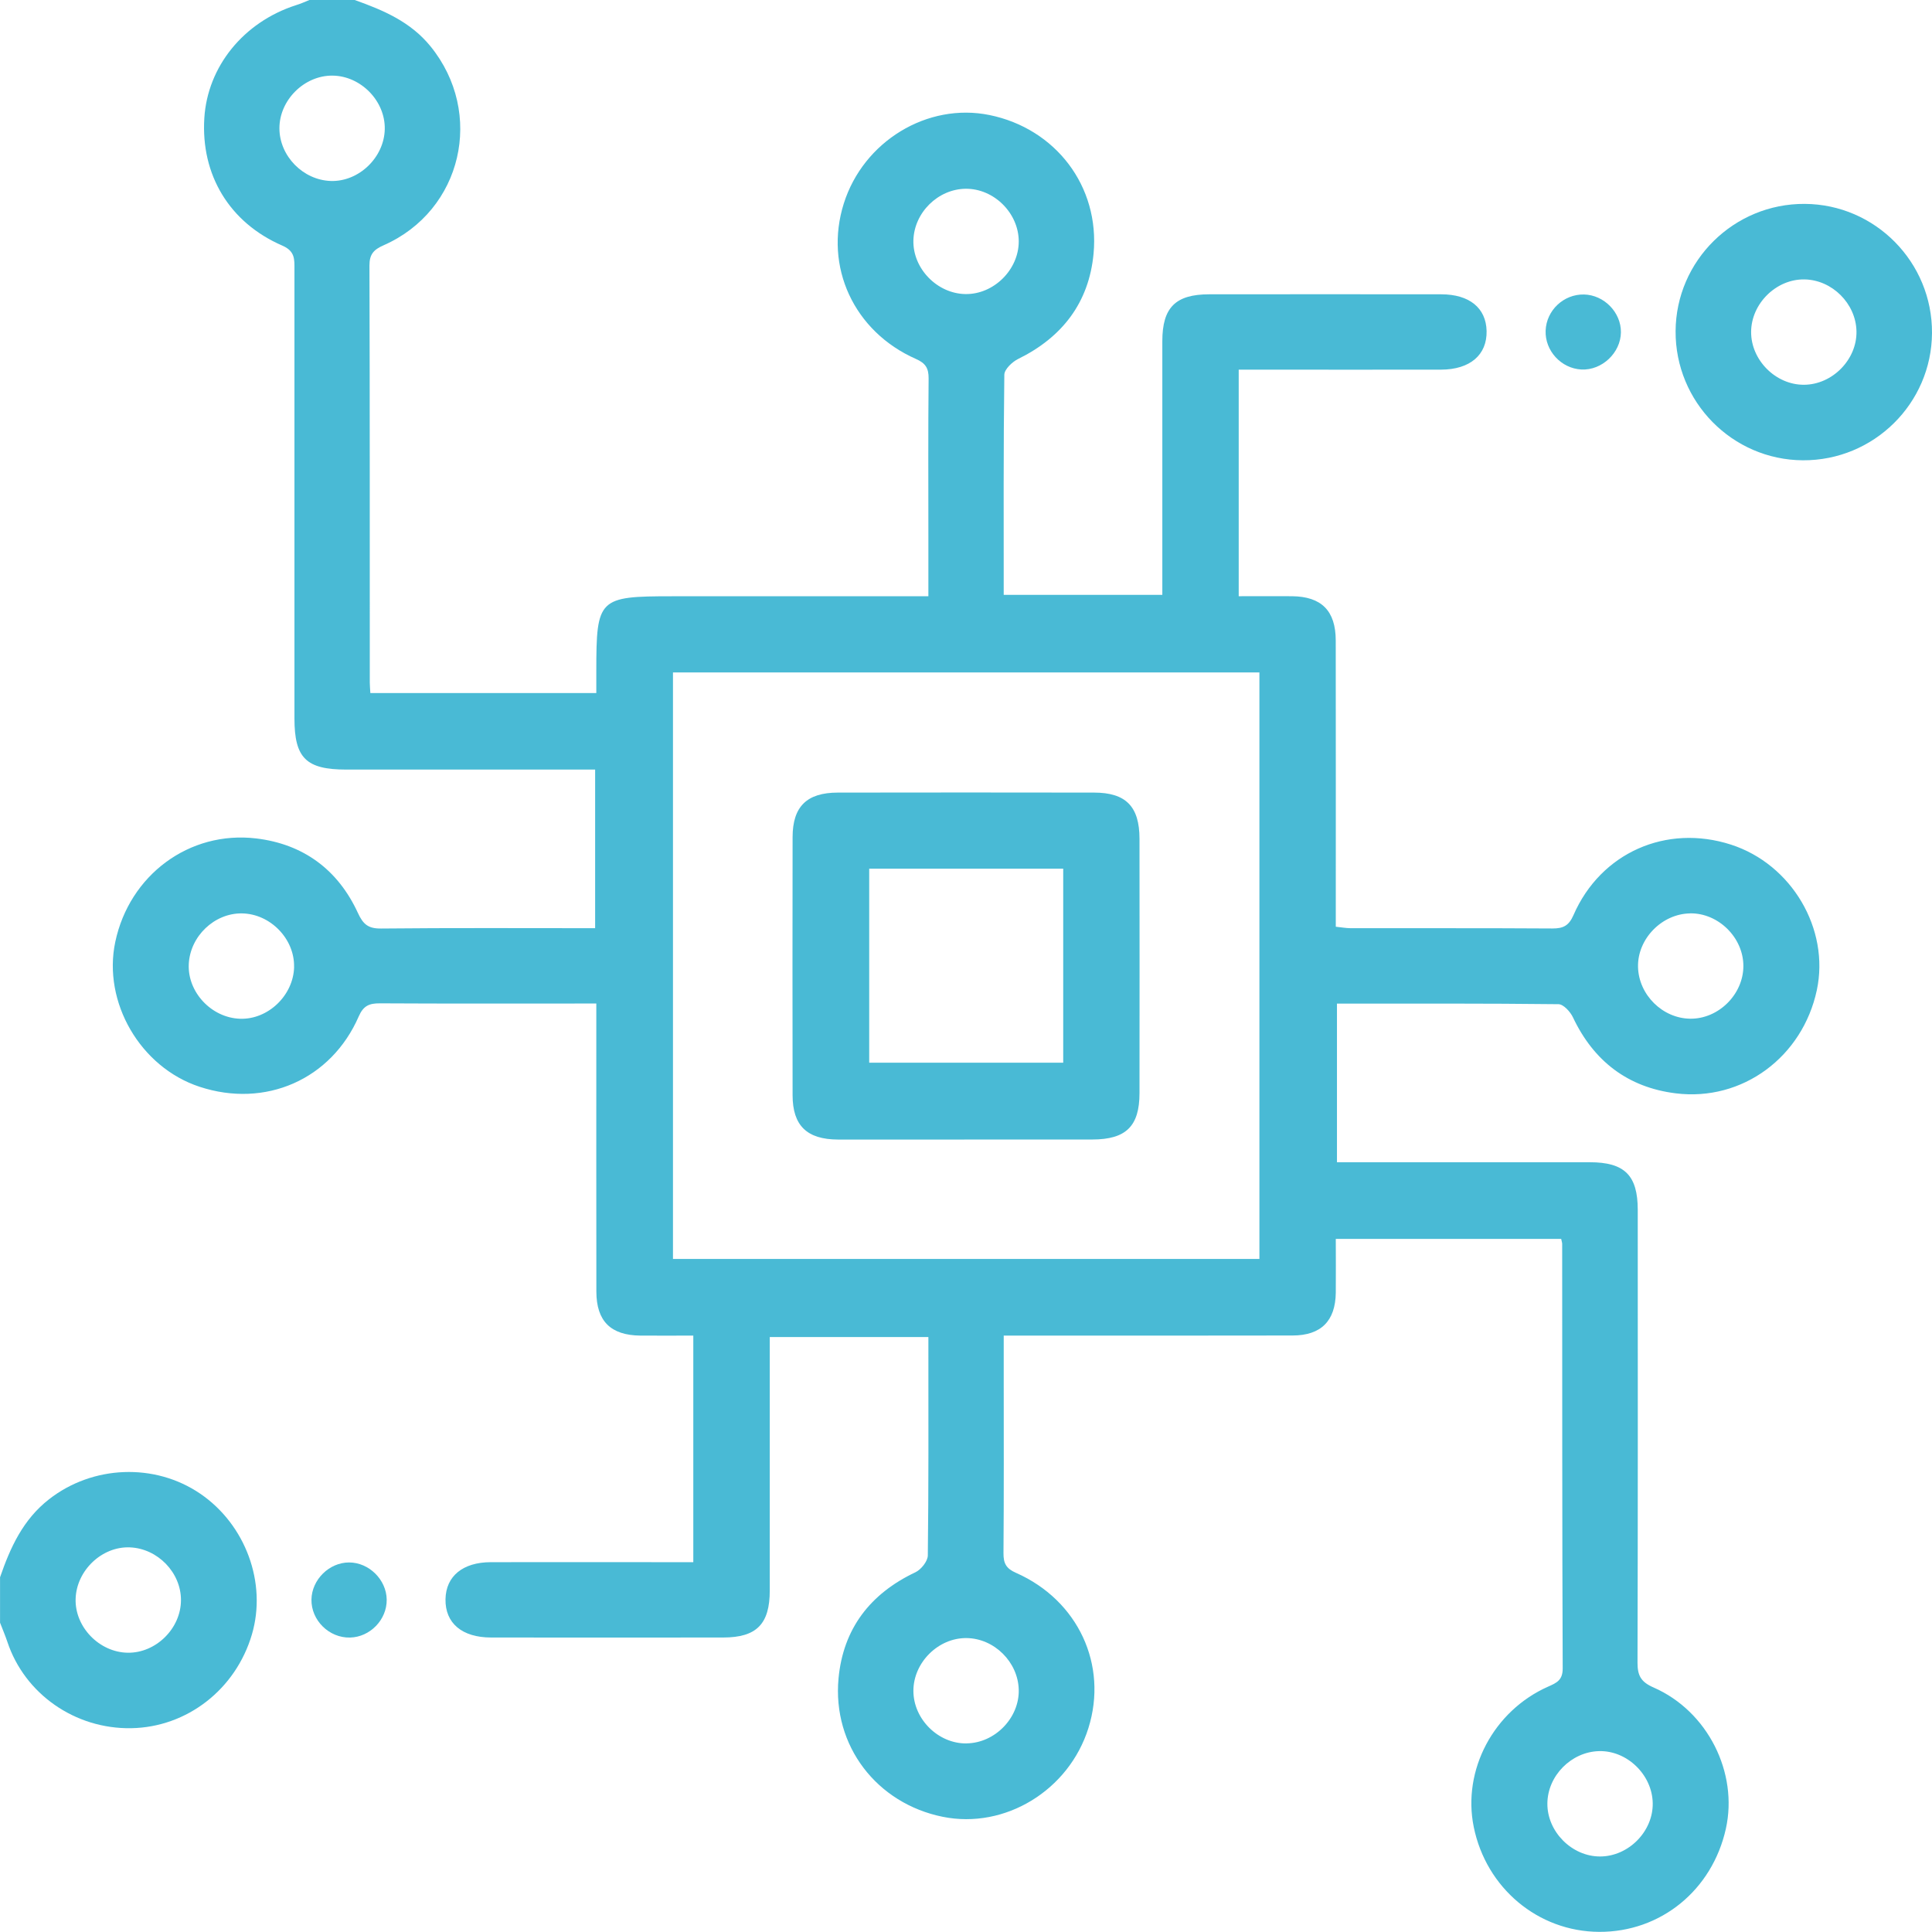 <?xml version="1.0" encoding="UTF-8"?>
<svg id="Layer_2" data-name="Layer 2" xmlns="http://www.w3.org/2000/svg" viewBox="0 0 408.78 408.78">
  <defs>
    <style>
      .cls-1 {
        fill: #49bad5;
        stroke-width: 0px;
      }
    </style>
  </defs>
  <g id="Layer_1-2" data-name="Layer 1">
    <g>
      <path class="cls-1" d="m75.05,0c6.02,2.15,11.79,4.58,16.03,9.79,11.49,14.13,6.74,34.77-9.9,42.1-2.09.92-3.02,1.88-3.01,4.31.09,29.41.06,58.81.07,88.22,0,.65.07,1.3.12,2.22h47.81c0-1.58,0-3.13,0-4.68,0-15.34.48-15.8,15.99-15.8,16.5,0,33,0,49.5,0,1.44,0,2.87,0,4.77,0,0-4.39,0-8.47,0-12.55,0-11.18-.06-22.36.05-33.53.02-2.19-.66-3.24-2.68-4.13-13.16-5.81-19.47-19.54-15.27-32.88,4.15-13.18,17.7-21.41,30.83-18.73,13.96,2.85,23.36,15.06,22.02,29.34-.97,10.32-6.6,17.67-15.94,22.26-1.26.62-2.92,2.19-2.94,3.34-.2,15.42-.13,30.85-.13,46.58h33.56c0-1.36,0-2.77,0-4.18,0-16.5-.01-33,0-49.5,0-7.11,2.79-9.9,9.9-9.91,16.37-.02,32.73-.02,49.1,0,5.98,0,9.5,2.9,9.61,7.76.11,5.05-3.5,8.16-9.62,8.18-12.77.03-25.55,0-38.32,0-1.44,0-2.87,0-4.51,0v47.94c3.7,0,7.49-.03,11.29,0,6.22.07,9.23,3.07,9.24,9.36.03,20.09.01,40.17.01,60.57,1.13.11,2.13.31,3.13.31,14.24.02,28.48-.03,42.71.06,2.28.01,3.47-.58,4.45-2.82,5.75-13.21,19.64-19.34,33.33-14.92,12.84,4.14,20.92,17.86,18.16,30.79-3.01,14.1-15.7,23.59-29.86,21.83-10.09-1.25-17.35-6.79-21.74-16.08-.56-1.19-2.01-2.77-3.06-2.78-15.54-.18-31.09-.12-46.87-.12v33.56h13.98c13.17,0,26.35-.01,39.52,0,7.35,0,10.14,2.77,10.14,10.07.01,31.94.04,63.87-.05,95.81,0,2.76.73,4.09,3.41,5.26,11.45,5.02,17.93,18.02,15.28,29.9-2.9,13-13.81,21.87-26.82,21.8-12.91-.07-23.89-9.26-26.52-22.19-2.45-12.01,4.18-24.58,15.74-29.7,1.78-.79,3.09-1.35,3.08-3.85-.12-29.94-.09-59.88-.11-89.82,0-.26-.1-.51-.21-1.06h-47.69c0,3.78.04,7.59,0,11.39-.08,5.98-3.12,9.04-9.15,9.05-18.76.04-37.52.02-56.29.02-1.44,0-2.88,0-4.82,0,0,2.88,0,5.49,0,8.11,0,12.64.05,25.28-.05,37.92-.02,2.15.57,3.26,2.63,4.16,13.19,5.82,19.52,19.53,15.34,32.85-4.14,13.19-17.65,21.43-30.8,18.78-13.96-2.81-23.4-15.01-22.07-29.3.98-10.48,6.68-17.91,16.26-22.44,1.21-.57,2.61-2.33,2.63-3.56.18-14.5.12-29.01.12-43.51,0-.79,0-1.59,0-2.7h-33.56v4.11c0,16.5.01,33,0,49.5,0,7.12-2.79,9.95-9.85,9.96-16.37.02-32.73.02-49.1,0-6.18,0-9.75-3.05-9.66-8.11.09-4.86,3.65-7.81,9.57-7.83,12.77-.03,25.55,0,38.32,0h4.54v-47.94c-3.84,0-7.53.03-11.22,0-6.25-.07-9.28-3.05-9.29-9.32-.03-18.76-.01-37.52-.01-56.29,0-1.43,0-2.85,0-4.65-1.29,0-2.19,0-3.08,0-14.24,0-28.48.04-42.71-.04-2.24-.01-3.49.49-4.48,2.77-5.83,13.38-19.78,19.46-33.68,14.88-12.52-4.12-20.53-17.88-17.83-30.65,2.98-14.1,15.62-23.58,29.82-21.89,9.96,1.19,17.29,6.6,21.5,15.73,1.11,2.42,2.18,3.36,4.9,3.33,15.01-.15,30.03-.07,45.31-.07v-33.56c-1.49,0-2.91,0-4.33,0-16.1,0-32.2,0-48.3,0-8.52,0-10.99-2.43-10.99-10.82,0-31.67,0-63.34,0-95.01,0-2.13.14-3.86-2.56-5.03-11.23-4.87-17.26-15-16.51-26.98.68-10.91,8.29-20.3,19.35-23.88C63.54.83,64.5.39,65.47,0c3.19,0,6.39,0,9.58,0Zm67.34,142.28v124.09h124.08v-124.09h-124.08ZM70.34,16c-5.97-.05-11.24,5.19-11.22,11.17.02,5.84,4.99,10.93,10.87,11.12,5.93.19,11.3-4.96,11.42-10.97.12-5.96-5.07-11.27-11.07-11.32Zm145.21,35.09c0-5.99-5.24-11.21-11.23-11.15-5.86.06-10.91,5.05-11.06,10.92-.15,5.95,5.02,11.28,11.03,11.36,5.97.08,11.25-5.14,11.26-11.13ZM62.22,204.6c.14-5.95-5.04-11.27-11.05-11.34-5.82-.07-10.96,4.85-11.23,10.75-.27,5.93,4.8,11.33,10.84,11.54,5.93.21,11.3-4.93,11.45-10.95Zm295.41-11.34c-6.01.07-11.19,5.4-11.05,11.34.14,5.88,5.19,10.88,11.05,10.94,5.98.07,11.24-5.15,11.24-11.15,0-6-5.26-11.21-11.24-11.14Zm-153.12,175.61c6.01-.07,11.18-5.39,11.04-11.34-.14-5.88-5.19-10.88-11.05-10.94-5.97-.07-11.24,5.17-11.24,11.16,0,6,5.27,11.21,11.25,11.13Zm145.18,12.65c-.1-6.01-5.44-11.18-11.38-11.01-5.87.16-10.87,5.23-10.91,11.08-.05,5.97,5.2,11.24,11.18,11.21,6-.02,11.21-5.31,11.11-11.28Z"/>
      <path class="cls-1" d="m0,333.75c2.18-6.32,4.86-12.23,10.39-16.54,9.17-7.16,22.32-7.76,31.99-1.16,9.6,6.56,14.12,18.89,10.92,29.77-3.42,11.62-13.72,19.63-25.52,19.84-11.89.21-22.56-7.24-26.22-18.27-.46-1.37-1.03-2.7-1.55-4.05,0-3.19,0-6.39,0-9.58Zm27.01,15.94c5.96.1,11.26-5.11,11.28-11.11.03-5.83-4.92-10.95-10.81-11.18-5.92-.24-11.31,4.89-11.48,10.91-.17,5.94,5,11.28,11.01,11.38Z"/>
      <path class="cls-1" d="m381.86,43.14c14.92.09,27.01,12.35,26.92,27.33-.09,14.92-12.35,27.01-27.33,26.92-14.92-.09-27.01-12.35-26.92-27.33.08-14.92,12.35-27.01,27.33-26.92Zm-.14,38.27c6-.04,11.2-5.35,11.08-11.31-.11-5.86-5.15-10.89-11.01-10.98-5.96-.1-11.26,5.11-11.28,11.11-.03,5.98,5.23,11.23,11.21,11.18Z"/>
      <path class="cls-1" d="m327.03,69.96c.16-4.3,3.82-7.74,8.12-7.65,4.25.09,7.86,3.8,7.81,8-.05,4.35-4.02,8.09-8.37,7.87-4.27-.22-7.72-3.97-7.56-8.22Z"/>
      <path class="cls-1" d="m81.82,338.47c.05,4.23-3.52,7.92-7.77,8.01-4.42.1-8.22-3.65-8.15-8.04.07-4.22,3.77-7.86,7.97-7.85,4.21,0,7.9,3.66,7.95,7.87Z"/>
      <path class="cls-1" d="m204.03,241.11c-8.9,0-17.81.02-26.71,0-6.58-.02-9.61-2.94-9.62-9.37-.03-18.21-.03-36.41,0-54.62.01-6.47,3.01-9.41,9.56-9.42,18.07-.03,36.15-.03,54.22,0,6.74,0,9.61,2.94,9.62,9.76.02,17.94.02,35.88,0,53.82,0,7.01-2.86,9.81-9.97,9.82-9.04.02-18.07,0-27.11,0Zm-20.12-57.31v41.05h41.05v-41.05h-41.05Z"/>
    </g>
  </g>
</svg>